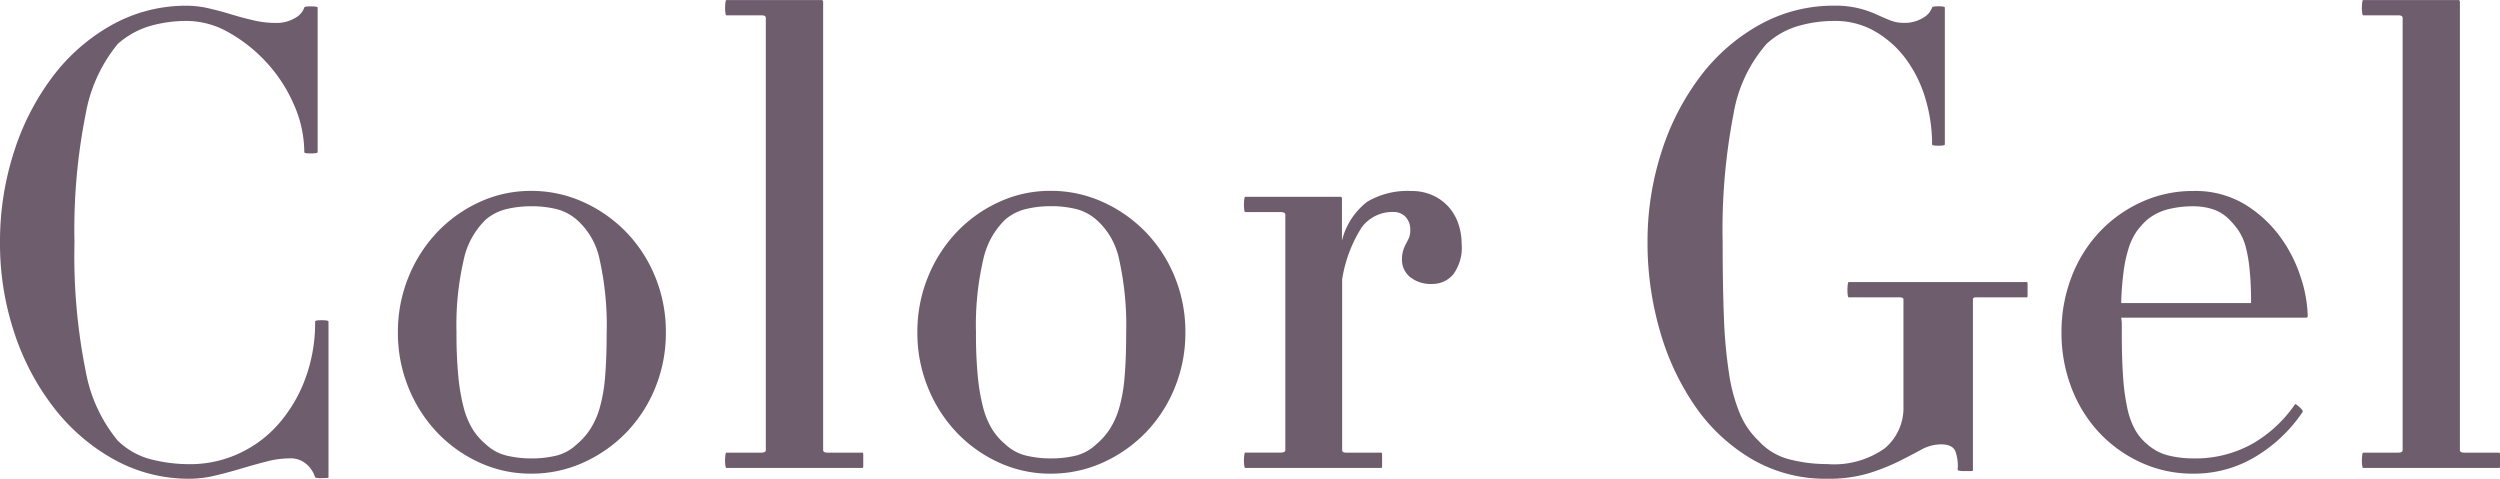 <svg xmlns="http://www.w3.org/2000/svg" width="133.518" height="25.568" viewBox="0 0 133.518 25.568"><path d="M17.544 25.5v-8.33q0-.068-.374-.068-.34 0-.34.068a8.588 8.588 0 01-.527 3.06 7.737 7.737 0 01-1.428 2.414 6.322 6.322 0 01-2.125 1.581 6.208 6.208 0 01-2.618.565 8.315 8.315 0 01-2.057-.255 3.962 3.962 0 01-1.785-1 8.088 8.088 0 01-1.717-3.73 31.242 31.242 0 01-.595-6.851 31.527 31.527 0 01.595-6.851A8.121 8.121 0 016.29 2.346a4.524 4.524 0 011.717-.956 7.088 7.088 0 011.989-.272 4.554 4.554 0 012.244.629 8.088 8.088 0 012.022 1.619 8.016 8.016 0 011.445 2.244 6.294 6.294 0 01.544 2.516q0 .068.34.068.374 0 .374-.068V.408q0-.068-.374-.068-.34 0-.34.068a1.03 1.03 0 01-.476.544 1.934 1.934 0 01-1.088.272 5.112 5.112 0 01-1.139-.136q-.595-.136-1.207-.323T11.134.442A5.112 5.112 0 009.995.306a8.124 8.124 0 00-4.012 1.02A10.174 10.174 0 002.822 4.08 13.41 13.41 0 00.748 8.109 15.537 15.537 0 000 12.954a15.113 15.113 0 00.762 4.811A13.256 13.256 0 002.89 21.79a10.483 10.483 0 003.213 2.758 8.219 8.219 0 004.029 1.02 5.875 5.875 0 001.36-.17q.714-.17 1.394-.374t1.343-.374a4.9 4.9 0 011.207-.17 1.3 1.3 0 01.986.357 1.484 1.484 0 01.408.663.971.971 0 00.374.034q.34 0 .34-.034zm18.018-7.752a7.719 7.719 0 00-.561-2.941 7.458 7.458 0 00-1.547-2.4 7.448 7.448 0 00-2.292-1.612 6.7 6.7 0 00-2.805-.6 6.505 6.505 0 00-2.754.6 7.3 7.3 0 00-2.261 1.615 7.609 7.609 0 00-1.53 2.4 7.719 7.719 0 00-.561 2.941 7.719 7.719 0 00.56 2.939 7.609 7.609 0 001.53 2.4 7.3 7.3 0 002.261 1.611 6.505 6.505 0 002.754.595 6.7 6.7 0 002.806-.595 7.448 7.448 0 002.294-1.611 7.458 7.458 0 001.547-2.4 7.719 7.719 0 00.559-2.942zm-3.162 0q0 1.394-.085 2.38a8.4 8.4 0 01-.287 1.662 4.251 4.251 0 01-.51 1.139 3.714 3.714 0 01-.714.8 2.456 2.456 0 01-1.071.6 5.558 5.558 0 01-1.377.153 5.519 5.519 0 01-1.309-.153 2.449 2.449 0 01-1.1-.6 3.369 3.369 0 01-.7-.8 4.253 4.253 0 01-.478-1.139 10.449 10.449 0 01-.289-1.666 23.614 23.614 0 01-.1-2.38 15.472 15.472 0 01.391-3.893 4.187 4.187 0 011.171-2.121 2.625 2.625 0 011.1-.561 5.519 5.519 0 011.309-.153 5.558 5.558 0 011.377.153 2.635 2.635 0 011.071.561 3.858 3.858 0 011.224 2.125 16.147 16.147 0 01.379 3.893zm13.67 7.242q.034 0 .034-.1v-.58q0-.136-.034-.136H44.2q-.238 0-.238-.136V.102a.09.09 0 00-.1-.1h-5.068q-.034 0-.051.136a2.485 2.485 0 00-.017.306 1.805 1.805 0 00.017.255q.017.119.051.119h1.868q.238 0 .238.136v23.084q0 .136-.238.136h-1.87q-.034 0-.051.136a2.485 2.485 0 00-.017.306 1.805 1.805 0 00.017.255q.021.119.053.119zm17.238-7.242a7.719 7.719 0 00-.561-2.941 7.458 7.458 0 00-1.547-2.4 7.448 7.448 0 00-2.295-1.615 6.7 6.7 0 00-2.805-.6 6.505 6.505 0 00-2.754.6 7.3 7.3 0 00-2.261 1.615 7.609 7.609 0 00-1.53 2.4 7.719 7.719 0 00-.561 2.941 7.719 7.719 0 00.561 2.942 7.609 7.609 0 001.53 2.4 7.3 7.3 0 002.261 1.611 6.505 6.505 0 002.754.595 6.7 6.7 0 002.805-.595A7.448 7.448 0 0061.2 23.09a7.458 7.458 0 001.547-2.4 7.719 7.719 0 00.561-2.942zm-3.162 0q0 1.394-.085 2.38a8.4 8.4 0 01-.289 1.662 4.251 4.251 0 01-.51 1.139 3.715 3.715 0 01-.714.8 2.456 2.456 0 01-1.071.6 5.558 5.558 0 01-1.377.153 5.519 5.519 0 01-1.309-.153 2.449 2.449 0 01-1.1-.6 3.369 3.369 0 01-.7-.8 4.253 4.253 0 01-.478-1.139 10.449 10.449 0 01-.289-1.666 23.613 23.613 0 01-.1-2.38 15.472 15.472 0 01.391-3.893 4.187 4.187 0 011.173-2.125 2.626 2.626 0 011.1-.561 5.519 5.519 0 011.309-.153 5.558 5.558 0 011.377.153 2.635 2.635 0 011.071.561 3.858 3.858 0 011.224 2.125 16.147 16.147 0 01.377 3.897zm17.916-4.726a3.311 3.311 0 00-.17-1.054 2.62 2.62 0 00-.51-.9 2.522 2.522 0 00-.85-.629 2.7 2.7 0 00-1.156-.238 4.213 4.213 0 00-2.363.578 3.749 3.749 0 00-1.343 2.074v-2.244a.09.09 0 00-.1-.1h-5.066q-.034 0-.051.136a2.486 2.486 0 00-.017.306 1.806 1.806 0 00.017.255q.017.119.051.119h1.87q.272 0 .272.136v12.577q0 .136-.272.136h-1.87q-.034 0-.051.136a2.486 2.486 0 00-.017.306 1.806 1.806 0 00.017.255q.017.119.051.119h7.276q.034 0 .034-.1v-.58q0-.136-.034-.136h-1.9q-.2 0-.2-.136v-9.112a7.25 7.25 0 011.037-2.771 2.036 2.036 0 011.717-.833.855.855 0 01.629.255.989.989 0 01.255.731.968.968 0 01-.068.391q-.068.153-.153.306a2.112 2.112 0 00-.153.357 1.634 1.634 0 00-.068.51 1.176 1.176 0 00.425.918 1.769 1.769 0 001.207.374 1.435 1.435 0 001.105-.51 2.4 2.4 0 00.449-1.632zm30.192 2.856q.034 0 .034-.1V15.2q0-.136-.034-.136h-9.52q-.034 0-.051.136a2.486 2.486 0 00-.017.306 1.806 1.806 0 00.017.255q.017.119.051.119h2.686q.238 0 .238.1v5.71a2.818 2.818 0 01-.986 2.244 4.671 4.671 0 01-3.094.85 7.917 7.917 0 01-2.023-.255 3.331 3.331 0 01-1.649-1 4.3 4.3 0 01-.986-1.445 9.079 9.079 0 01-.578-2.142 25.613 25.613 0 01-.272-2.992q-.068-1.717-.068-4a32.426 32.426 0 01.578-6.851 7.6 7.6 0 011.768-3.757 4.236 4.236 0 011.683-.952 6.964 6.964 0 011.955-.272 4.231 4.231 0 012.159.561 5.405 5.405 0 011.649 1.479 6.78 6.78 0 011.037 2.108 8.474 8.474 0 01.357 2.448q0 .068.34.068t.34-.068V.404q0-.068-.34-.068t-.34.068a1.03 1.03 0 01-.476.544 1.866 1.866 0 01-1.054.272 1.9 1.9 0 01-.714-.136q-.34-.136-.748-.323a5.487 5.487 0 00-.952-.323 5.216 5.216 0 00-1.258-.136 8.124 8.124 0 00-4.012 1.02 10.174 10.174 0 00-3.162 2.754 13.41 13.41 0 00-2.074 4.029 15.537 15.537 0 00-.748 4.845 16.826 16.826 0 00.663 4.726 13.61 13.61 0 001.889 4.033 9.593 9.593 0 003.009 2.805 7.773 7.773 0 004.029 1.054 7.414 7.414 0 002.21-.289 10.932 10.932 0 001.6-.629q.68-.34 1.207-.629a2.2 2.2 0 011.071-.289q.612 0 .765.374a2.3 2.3 0 01.119.986q0 .034.119.051a1.806 1.806 0 00.255.017h.306q.136 0 .136-.034V15.98q0-.1.17-.1zm14.994.986a6.951 6.951 0 00-.357-2.006 7.536 7.536 0 00-1.1-2.193 6.572 6.572 0 00-1.9-1.751 5.137 5.137 0 00-2.754-.714 6.584 6.584 0 00-2.788.6 7.1 7.1 0 00-2.244 1.615 7.29 7.29 0 00-1.479 2.4 8.157 8.157 0 00-.527 2.941 8.157 8.157 0 00.527 2.941 7.29 7.29 0 001.479 2.4 7.1 7.1 0 002.237 1.604 6.584 6.584 0 002.788.595 6.332 6.332 0 003.349-.918 7.957 7.957 0 002.5-2.38q.034-.068-.17-.255t-.238-.153a6.951 6.951 0 01-2.244 2.091 6.2 6.2 0 01-3.2.8 5.519 5.519 0 01-1.309-.153 2.691 2.691 0 01-1.139-.6 2.806 2.806 0 01-.663-.8 4.28 4.28 0 01-.408-1.156 11.711 11.711 0 01-.221-1.666q-.068-.969-.068-2.363v-.403a1.91 1.91 0 00-.034-.374h9.86a.09.09 0 00.105-.102zm-3.026-.68h-6.936a16.381 16.381 0 01.136-1.734 7.081 7.081 0 01.272-1.224 3.3 3.3 0 01.408-.85 3.817 3.817 0 01.578-.646 2.9 2.9 0 011.139-.561 5.519 5.519 0 011.309-.153 3.479 3.479 0 011.037.153 2.186 2.186 0 01.9.561 3.988 3.988 0 01.527.646 2.952 2.952 0 01.357.85 7.621 7.621 0 01.2 1.224q.075.714.075 1.734zm13.262 8.806q.034 0 .034-.1v-.58q0-.136-.034-.136h-1.87q-.238 0-.238-.136V.102a.09.09 0 00-.1-.1h-5.066q-.034 0-.051.136a2.484 2.484 0 00-.017.306 1.8 1.8 0 00.017.255q.017.119.051.119h1.87q.238 0 .238.136v23.084q0 .136-.238.136h-1.87q-.034 0-.051.136a2.484 2.484 0 00-.017.306 1.8 1.8 0 00.017.255q.017.119.051.119z" fill="#6e5d6c"/></svg>